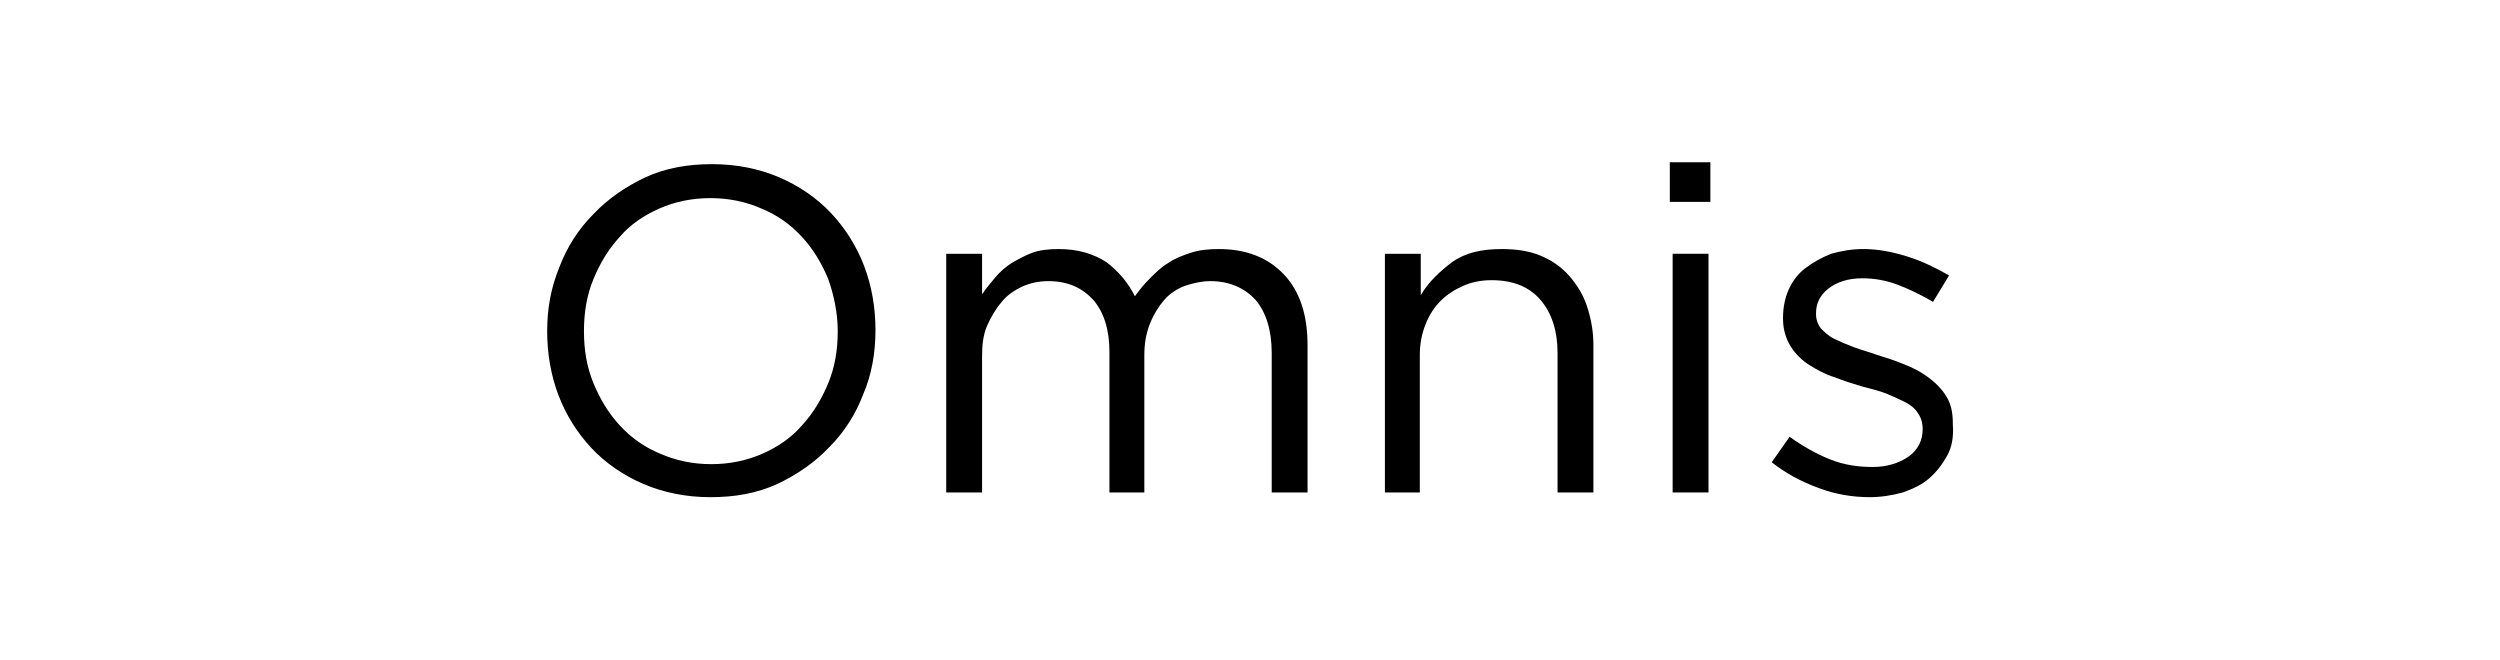 <?xml version="1.0" encoding="utf-8"?>
<!-- Generator: Adobe Illustrator 24.1.1, SVG Export Plug-In . SVG Version: 6.00 Build 0)  -->
<svg version="1.1" id="Layer_1" xmlns="http://www.w3.org/2000/svg" xmlns:xlink="http://www.w3.org/1999/xlink" x="0px" y="0px"
	 viewBox="0 0 265 70" style="enable-background:new 0 0 265 70;" xml:space="preserve">
<g>
	<path d="M91.5,41.8c-0.8,2.1-2,4-3.6,5.6c-1.5,1.6-3.4,2.9-5.5,3.9c-2.2,1-4.5,1.4-7.1,1.4c-2.6,0-5-0.5-7.1-1.4
		c-2.1-0.9-4-2.2-5.5-3.8c-1.5-1.6-2.7-3.5-3.5-5.6c-0.8-2.1-1.2-4.4-1.2-6.8c0-2.4,0.4-4.6,1.3-6.8c0.8-2.1,2-4,3.6-5.6
		c1.5-1.6,3.4-2.9,5.5-3.9c2.2-1,4.5-1.4,7.1-1.4c2.6,0,5,0.5,7.1,1.4c2.1,0.9,4,2.2,5.5,3.8c1.5,1.6,2.7,3.5,3.5,5.6
		c0.8,2.1,1.2,4.4,1.2,6.8C92.8,37.4,92.4,39.7,91.5,41.8z M87.8,29.6c-0.7-1.7-1.6-3.2-2.8-4.5c-1.2-1.3-2.6-2.3-4.3-3
		c-1.6-0.7-3.4-1.1-5.4-1.1c-2,0-3.8,0.4-5.4,1.1c-1.6,0.7-3.1,1.7-4.2,3c-1.2,1.3-2.1,2.8-2.8,4.5c-0.7,1.7-1,3.5-1,5.5
		c0,2,0.3,3.8,1,5.5c0.7,1.7,1.6,3.2,2.8,4.5c1.2,1.3,2.6,2.3,4.3,3c1.6,0.7,3.4,1.1,5.4,1.1c2,0,3.8-0.4,5.4-1.1
		c1.6-0.7,3.1-1.7,4.2-3c1.2-1.3,2.1-2.8,2.8-4.5c0.7-1.7,1-3.5,1-5.5C88.8,33.2,88.4,31.3,87.8,29.6z"/>
	<path d="M121.9,29.5c0.6-0.6,1.2-1.2,1.9-1.6c0.7-0.5,1.5-0.8,2.4-1.1c0.9-0.3,1.9-0.4,3-0.4c2.9,0,5.2,0.9,6.9,2.7
		c1.7,1.8,2.5,4.3,2.5,7.5v15.6h-3.8V37.4c0-2.4-0.6-4.3-1.7-5.6c-1.2-1.3-2.8-2-4.8-2c-0.9,0-1.8,0.2-2.7,0.5
		c-0.8,0.3-1.6,0.8-2.2,1.5c-0.6,0.7-1.1,1.5-1.5,2.5c-0.4,1-0.6,2.1-0.6,3.3v14.6h-3.7V37.3c0-2.4-0.6-4.2-1.7-5.5
		c-1.2-1.3-2.7-2-4.8-2c-1,0-1.9,0.2-2.8,0.6c-0.8,0.4-1.6,0.9-2.2,1.7c-0.6,0.7-1.1,1.6-1.5,2.5c-0.4,1-0.5,2-0.5,3.2v14.4h-3.8
		V26.9h3.8v4.3c0.4-0.6,0.9-1.2,1.4-1.8c0.5-0.6,1.1-1.1,1.7-1.5c0.7-0.4,1.4-0.8,2.2-1.1c0.8-0.3,1.8-0.4,2.8-0.4
		c2.1,0,3.7,0.5,5.1,1.4c1.3,1,2.3,2.2,3,3.6C120.8,30.7,121.3,30.1,121.9,29.5z"/>
	<path d="M150.6,52.2h-3.8V26.9h3.8v4.4c0.8-1.4,2-2.5,3.3-3.5c1.4-1,3.1-1.4,5.3-1.4c1.5,0,2.9,0.2,4.1,0.7c1.2,0.5,2.2,1.2,3,2.1
		c0.8,0.9,1.5,2,1.9,3.2c0.4,1.2,0.7,2.6,0.7,4.1v15.7h-3.8V37.4c0-2.3-0.6-4.2-1.8-5.6c-1.2-1.4-2.9-2.1-5.2-2.1
		c-1.1,0-2.1,0.2-3,0.6c-0.9,0.4-1.7,0.9-2.4,1.6c-0.7,0.7-1.2,1.5-1.6,2.5c-0.4,1-0.6,2.1-0.6,3.2V52.2z"/>
	<path d="M177,21.4v-4.2h4.3v4.2H177z M177.3,52.2V26.9h3.8v25.3H177.3z"/>
	<path d="M206.4,48.3c-0.5,0.9-1.1,1.7-1.9,2.4c-0.8,0.7-1.7,1.1-2.8,1.5c-1.1,0.3-2.3,0.5-3.5,0.5c-1.8,0-3.7-0.3-5.5-1
		c-1.9-0.7-3.5-1.6-4.9-2.7l1.9-2.7c1.4,1,2.8,1.8,4.3,2.4c1.5,0.6,3,0.8,4.5,0.8c1.5,0,2.8-0.4,3.8-1.1c1-0.7,1.5-1.7,1.5-2.9v-0.1
		c0-0.6-0.2-1.2-0.5-1.6c-0.3-0.5-0.8-0.9-1.4-1.2s-1.3-0.6-2-0.9c-0.8-0.3-1.6-0.5-2.4-0.7c-1-0.3-2-0.6-3-1
		c-1-0.3-1.9-0.8-2.7-1.3c-0.8-0.5-1.5-1.2-2-2c-0.5-0.8-0.8-1.8-0.8-2.9v-0.1c0-1.1,0.2-2.1,0.6-3c0.4-0.9,1-1.7,1.8-2.3
		c0.8-0.6,1.7-1.1,2.7-1.5c1.1-0.3,2.2-0.5,3.4-0.5c1.6,0,3.1,0.3,4.7,0.8c1.6,0.5,3,1.2,4.4,2l-1.7,2.8c-1.2-0.7-2.4-1.3-3.7-1.8
		s-2.6-0.7-3.8-0.7c-1.5,0-2.7,0.4-3.6,1.1c-0.9,0.7-1.3,1.6-1.3,2.6v0.1c0,0.6,0.2,1.1,0.5,1.5c0.4,0.4,0.8,0.8,1.4,1.1
		c0.6,0.3,1.3,0.6,2.1,0.9c0.8,0.3,1.6,0.5,2.4,0.8c1,0.3,1.9,0.6,2.9,1c1,0.4,1.8,0.8,2.6,1.4c0.8,0.6,1.4,1.2,1.9,2
		c0.5,0.8,0.7,1.7,0.7,2.9v0.1C207.1,46.3,206.9,47.4,206.4,48.3z"/>
</g>
</svg>
